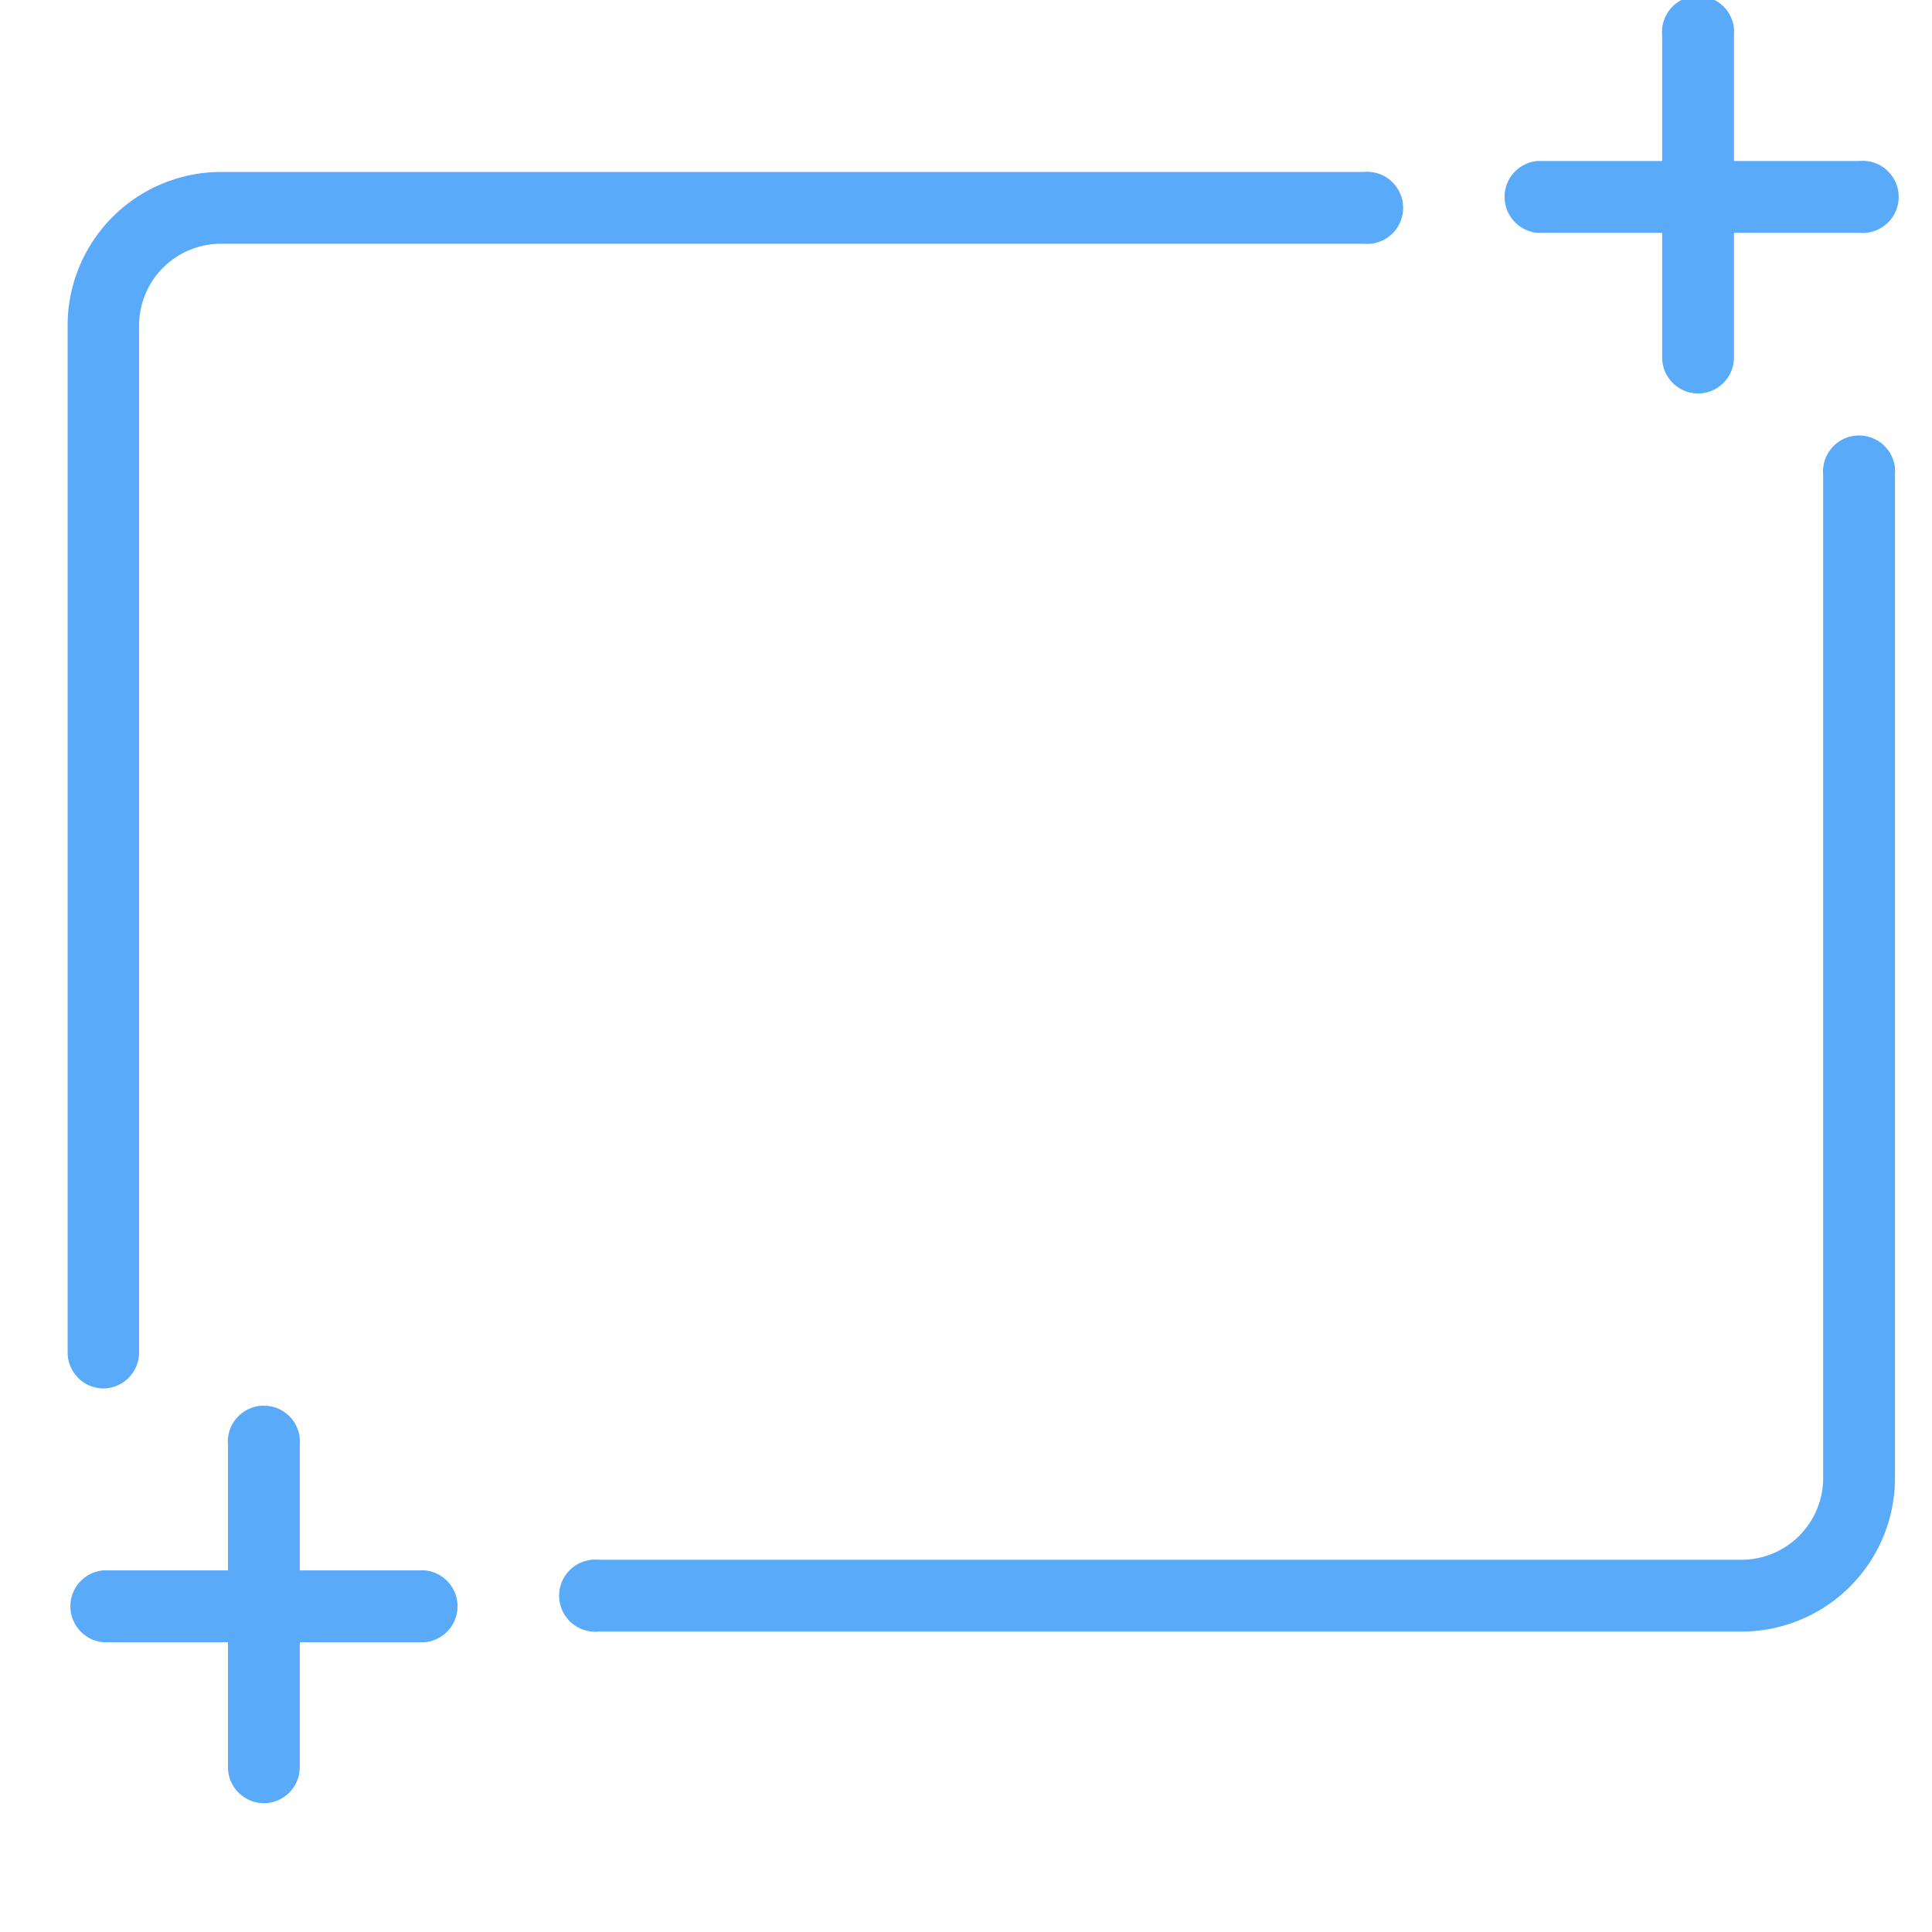 <svg id="locked" xmlns="http://www.w3.org/2000/svg" viewBox="0 0 60 60"><defs><style>.cls-1{fill:#5aaafa;}</style></defs><title>Atlas-Icons-v8 (Page 2)</title><path class="cls-1" d="M3.21,43.12A1.12,1.12,0,0,1,2.1,42V10.11A4.77,4.77,0,0,1,6.85,5.34h35.5a1.12,1.12,0,1,1,0,2.23H6.85a2.54,2.54,0,0,0-2.53,2.53V42a1.12,1.12,0,0,1-1.12,1.12h0Z"/><path class="cls-1" d="M57.74,7.23h-10a1.12,1.12,0,0,1,0-2.23h10A1.12,1.12,0,1,1,57.74,7.23Z"/><path class="cls-1" d="M52.74,12.22a1.12,1.12,0,0,1-1.12-1.12v-10a1.12,1.12,0,1,1,2.23,0v10A1.12,1.12,0,0,1,52.74,12.22Z"/><path class="cls-1" d="M54.09,50.67H18.59a1.12,1.12,0,1,1,0-2.23h35.5a2.54,2.54,0,0,0,2.53-2.53V14.75a1.12,1.12,0,1,1,2.23,0V45.9A4.77,4.77,0,0,1,54.09,50.67Z"/><path class="cls-1" d="M13.19,51H3.2a1.12,1.12,0,0,1,0-2.23h10A1.12,1.12,0,0,1,13.19,51Z"/><path class="cls-1" d="M8.2,56a1.12,1.12,0,0,1-1.12-1.12v-10a1.12,1.12,0,1,1,2.23,0v10A1.12,1.12,0,0,1,8.2,56Z"/></svg>